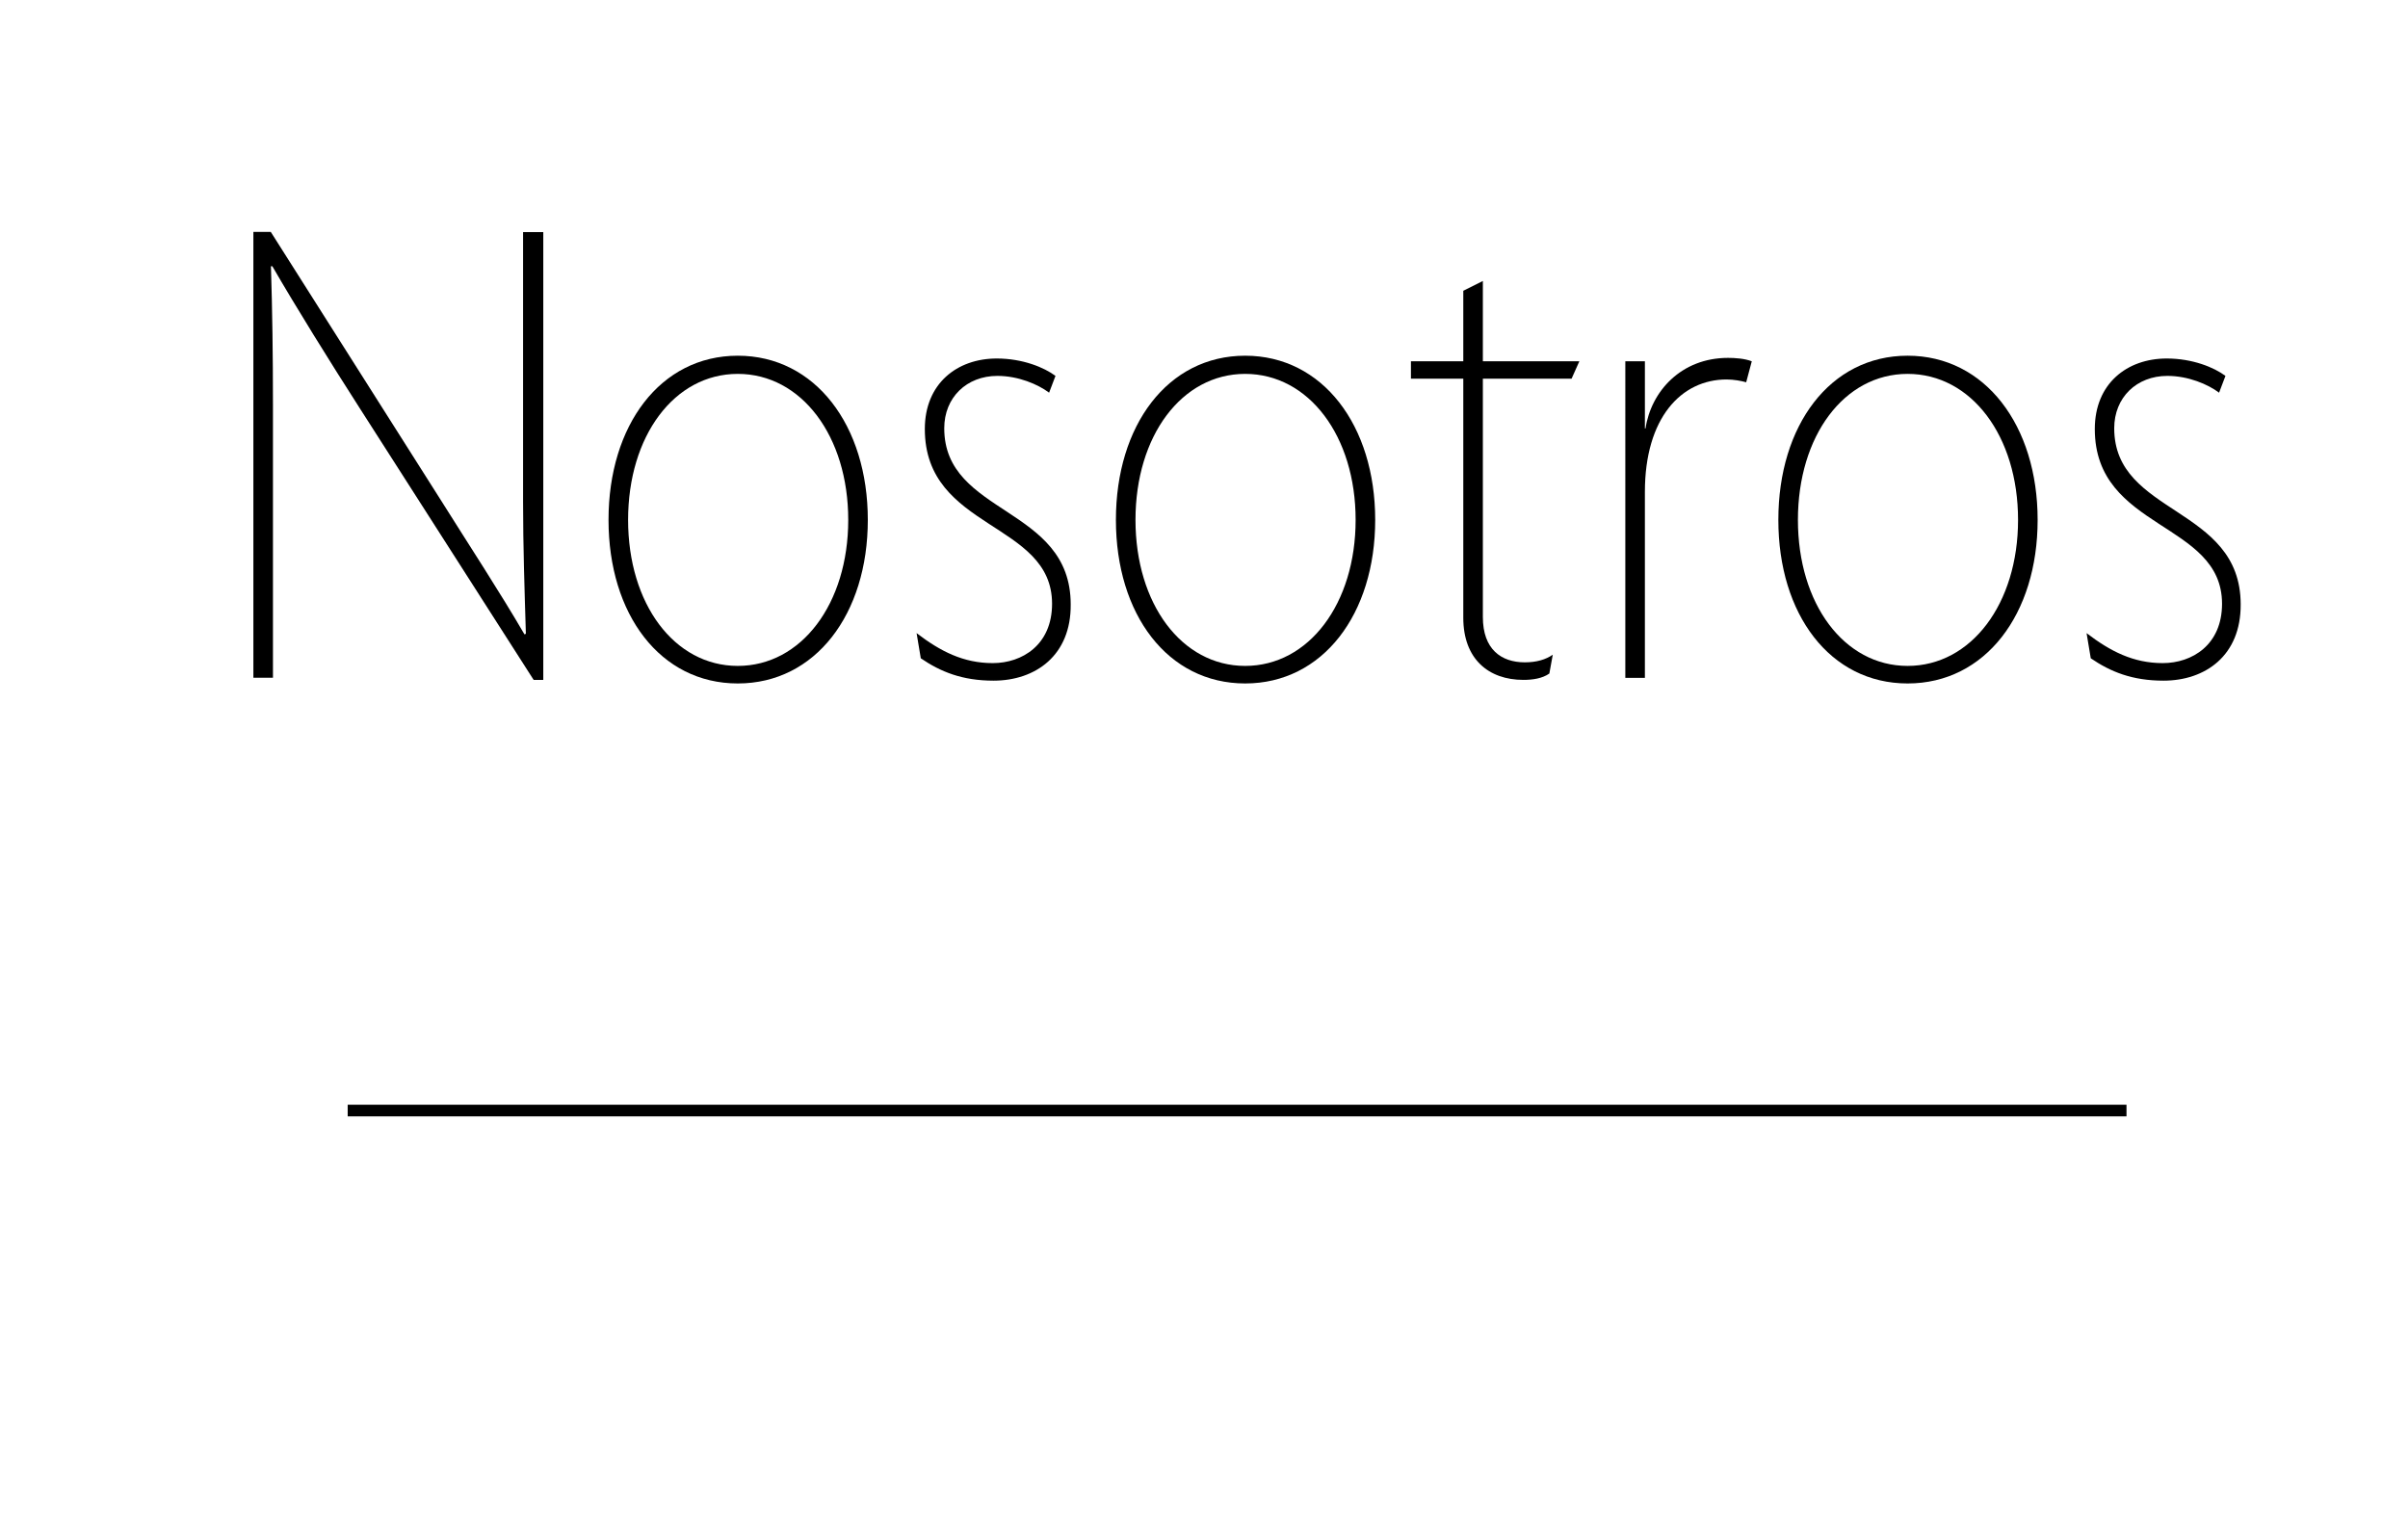 <svg xmlns="http://www.w3.org/2000/svg" xmlns:xlink="http://www.w3.org/1999/xlink" id="Capa_1" x="0px" y="0px" viewBox="0 0 155 99" style="enable-background:new 0 0 155 99;" xml:space="preserve"> <g> <path d="M34.35,43.77l-11.2-17.5c-1.93-3.01-4.14-6.57-5.62-9.13h-0.09c0.09,2.83,0.13,5.76,0.13,8.86v17.63h-1.26v-28.7h1.12 l10.98,17.32c1.75,2.79,3.78,5.89,5.35,8.59l0.09-0.04c-0.09-2.97-0.18-5.62-0.18-8.5V14.94h1.3v28.83H34.35z"></path> <path d="M47.49,44c-4.99,0-8.32-4.45-8.32-10.53S42.5,22.9,47.49,22.9s8.37,4.5,8.37,10.57S52.48,44,47.49,44z M47.49,24.07 c-4.09,0-7.06,4-7.06,9.4s2.97,9.4,7.06,9.4c4.09,0,7.11-4,7.11-9.4S51.58,24.07,47.49,24.07z"></path> <path d="M63.95,43.82c-2.02,0-3.42-0.58-4.68-1.44L59,40.76c1.53,1.17,3.01,1.93,4.9,1.93c1.89,0,3.82-1.17,3.82-3.82 c0-5.31-8.19-4.72-8.19-11.25c0-2.92,2.07-4.54,4.63-4.54c1.67,0,3.06,0.58,3.78,1.12l-0.41,1.08c-0.72-0.54-1.98-1.08-3.33-1.08 c-1.98,0-3.42,1.39-3.42,3.37c0,5.62,8.14,4.99,8.14,11.34C68.95,42.2,66.65,43.82,63.95,43.82z"></path> <path d="M80.15,44c-4.99,0-8.32-4.45-8.32-10.53s3.33-10.57,8.32-10.57s8.37,4.5,8.37,10.57S85.14,44,80.15,44z M80.15,24.07 c-4.09,0-7.06,4-7.06,9.4s2.97,9.4,7.06,9.4c4.09,0,7.11-4,7.11-9.4S84.24,24.07,80.15,24.07z"></path> <path d="M101.16,24.38h-5.71v15.34c0,2.07,1.17,2.92,2.7,2.92c0.76,0,1.35-0.18,1.8-0.49l-0.22,1.21 c-0.45,0.32-1.08,0.41-1.67,0.41c-2.25,0-3.87-1.35-3.87-4V24.38h-3.37v-1.12h3.37v-4.54l1.26-0.63v5.17h6.21L101.16,24.38z"></path> <path d="M112.4,24.61c-0.31-0.09-0.81-0.18-1.26-0.18c-2.92,0-5.26,2.47-5.26,7.24v11.97h-1.26V23.26h1.26v4.32h0.04 c0.36-2.38,2.29-4.54,5.31-4.54c0.45,0,1.08,0.04,1.53,0.22L112.4,24.61z"></path> <path d="M122.79,44c-4.99,0-8.32-4.45-8.32-10.53s3.33-10.57,8.32-10.57s8.37,4.5,8.37,10.57S127.79,44,122.79,44z M122.79,24.07 c-4.09,0-7.06,4-7.06,9.4s2.97,9.4,7.06,9.4c4.09,0,7.11-4,7.11-9.4S126.89,24.07,122.79,24.07z"></path> <path d="M139.26,43.82c-2.02,0-3.42-0.58-4.68-1.44l-0.27-1.62c1.53,1.17,3.01,1.93,4.9,1.93c1.89,0,3.82-1.17,3.82-3.82 c0-5.31-8.19-4.72-8.19-11.25c0-2.92,2.07-4.54,4.63-4.54c1.67,0,3.06,0.58,3.78,1.12l-0.41,1.08c-0.72-0.54-1.98-1.08-3.33-1.08 c-1.98,0-3.42,1.39-3.42,3.37c0,5.62,8.14,4.99,8.14,11.34C144.25,42.2,141.96,43.82,139.26,43.82z"></path> </g> <rect x="22.38" y="71.12" width="114.5" height="0.75"></rect> </svg>